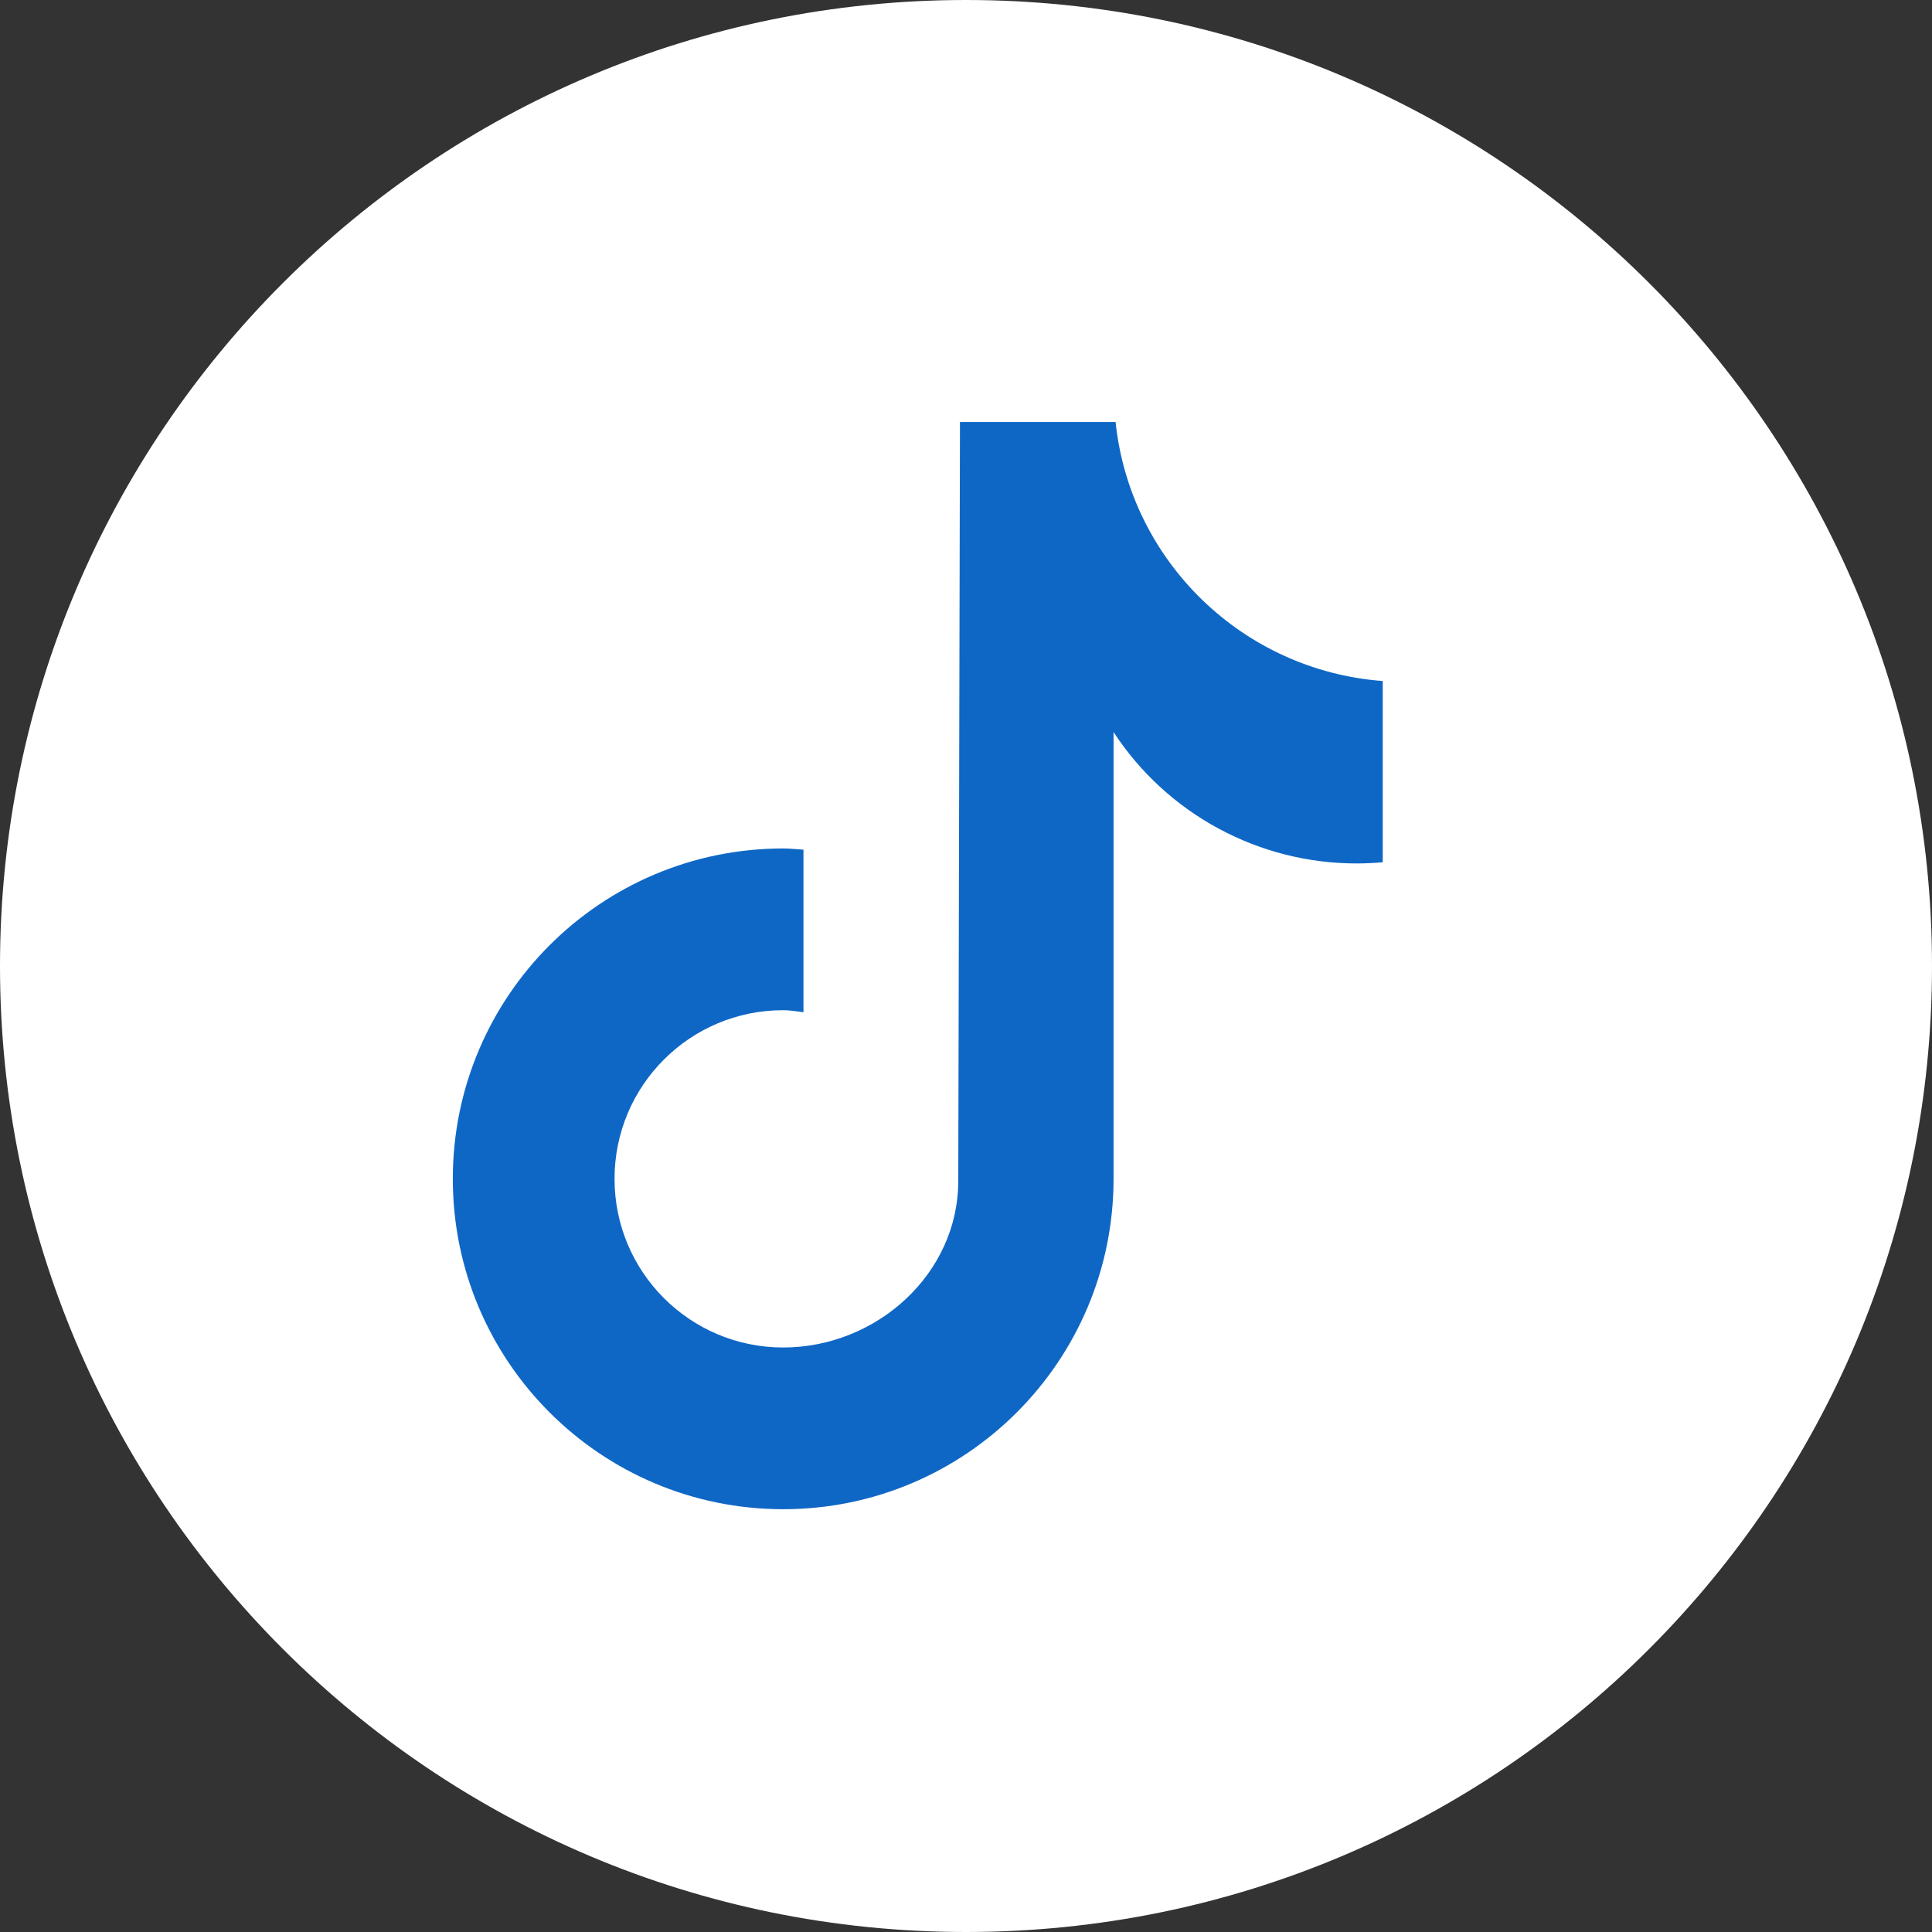 <svg width="24" height="24" viewBox="0 0 24 24" fill="none" xmlns="http://www.w3.org/2000/svg">
<rect x="0" y="0" width="24" height="24" fill="#333333" stroke="none"/>
<path d="M12 24C18.627 24 24 18.627 24 12C24 5.373 18.627 0 12 0C5.373 0 0 5.373 0 12C0 18.627 5.373 24 12 24Z" fill="white"/>
<path d="M17.182 10.711C17.071 10.721 16.96 10.726 16.849 10.726C15.636 10.726 14.498 10.112 13.833 9.094V14.644C13.833 16.91 11.995 18.748 9.729 18.748C7.463 18.748 5.625 16.91 5.625 14.644C5.625 12.378 7.463 10.54 9.729 10.54C9.815 10.54 9.9 10.55 9.981 10.555V12.574C9.895 12.564 9.815 12.549 9.729 12.549C8.571 12.549 7.634 13.486 7.634 14.644C7.634 15.802 8.571 16.739 9.729 16.739C10.887 16.739 11.904 15.827 11.904 14.669L11.925 5.242H13.858C14.04 6.974 15.439 8.329 17.177 8.46V10.711H17.182Z" fill="#0F67C5"/>
</svg>
